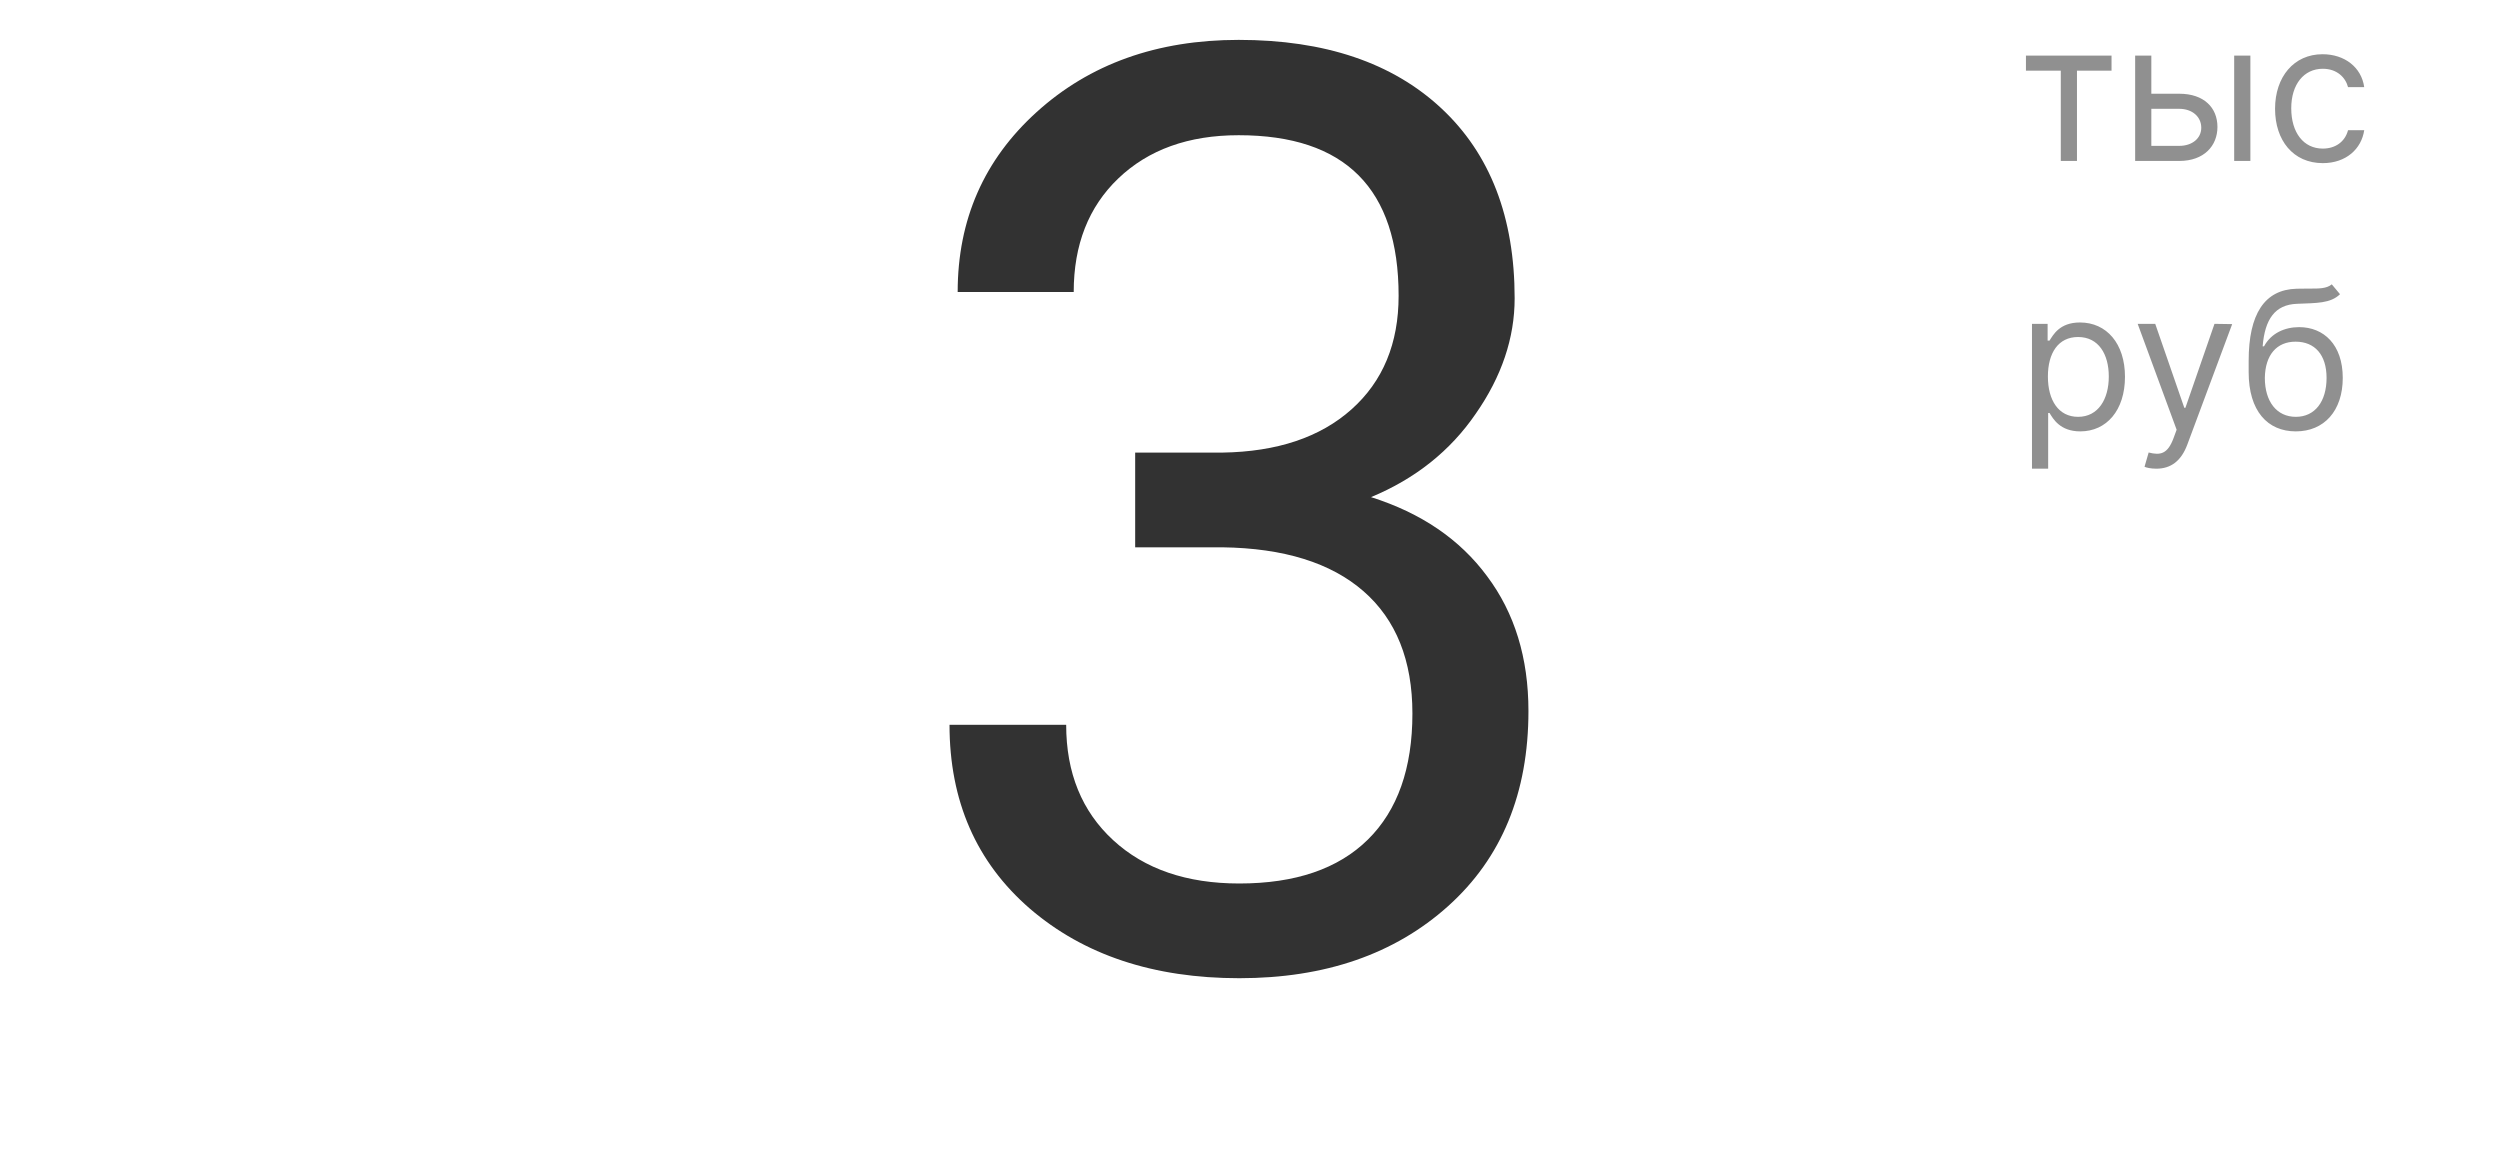 <?xml version="1.0" encoding="UTF-8"?> <svg xmlns="http://www.w3.org/2000/svg" width="233" height="109" viewBox="0 0 233 109" fill="none"> <g clip-path="url(#clip0)"> <path d="M188.818 6.588H192.065V15H193.574V6.588H196.795V5.182H188.818V6.588ZM200.504 8.736V5.182H198.996V15H203.112C205.414 15 206.666 13.594 206.666 11.829C206.666 10.04 205.414 8.736 203.112 8.736H200.504ZM208.226 15H209.735V5.182H208.226V15ZM200.504 10.142H203.112C204.308 10.142 205.158 10.871 205.158 11.906C205.158 12.897 204.308 13.594 203.112 13.594H200.504V10.142ZM216.485 15.204C218.658 15.204 220.09 13.875 220.345 12.136H218.837C218.556 13.21 217.661 13.849 216.485 13.849C214.695 13.849 213.544 12.367 213.544 10.091C213.544 7.866 214.72 6.409 216.485 6.409C217.814 6.409 218.607 7.227 218.837 8.122H220.345C220.09 6.281 218.53 5.054 216.459 5.054C213.8 5.054 212.036 7.151 212.036 10.142C212.036 13.082 213.723 15.204 216.485 15.204ZM189.381 43.682H190.889V38.492H191.017C191.349 39.028 191.989 40.205 193.881 40.205C196.335 40.205 198.048 38.236 198.048 35.117C198.048 32.023 196.335 30.054 193.855 30.054C191.938 30.054 191.349 31.23 191.017 31.741H190.838V30.182H189.381V43.682ZM190.864 35.091C190.864 32.892 191.835 31.409 193.676 31.409C195.594 31.409 196.54 33.02 196.54 35.091C196.54 37.188 195.568 38.849 193.676 38.849C191.861 38.849 190.864 37.315 190.864 35.091ZM200.969 43.682C202.331 43.682 203.29 42.959 203.859 41.432L208.039 30.207L206.39 30.182L203.68 38.006H203.577L200.867 30.182H199.231L202.862 40.051L202.58 40.818C202.031 42.314 201.353 42.455 200.254 42.173L199.87 43.503C200.023 43.58 200.458 43.682 200.969 43.682ZM217.322 26.5C216.843 26.903 216.127 26.903 215.123 26.896C214.797 26.896 214.439 26.896 214.049 26.909C211.058 26.986 209.575 29.261 209.575 33.633V34.682C209.575 38.312 211.339 40.205 213.972 40.205C216.6 40.205 218.345 38.3 218.345 35.219C218.345 32.125 216.574 30.489 214.279 30.489C212.931 30.489 211.671 31.051 211.007 32.278H210.879C211.083 29.747 212.029 28.392 214.075 28.315C215.89 28.239 217.194 28.29 218.089 27.421L217.322 26.5ZM213.972 38.849C212.183 38.849 211.083 37.418 211.083 35.219C211.115 33.071 212.195 31.844 213.947 31.844C215.743 31.844 216.836 33.071 216.836 35.219C216.836 37.43 215.749 38.849 213.972 38.849Z" fill="#909090"></path> <path d="M105.798 42.182H113.924C119.029 42.104 123.043 40.759 125.966 38.148C128.889 35.537 130.351 32.01 130.351 27.567C130.351 17.591 125.382 12.602 115.444 12.602C110.767 12.602 107.026 13.947 104.22 16.636C101.453 19.286 100.07 22.813 100.07 27.217H89.255C89.255 20.475 91.71 14.882 96.621 10.439C101.57 5.958 107.844 3.717 115.444 3.717C123.472 3.717 129.766 5.841 134.326 10.089C138.885 14.336 141.165 20.241 141.165 27.801C141.165 31.503 139.957 35.089 137.541 38.557C135.164 42.026 131.909 44.617 127.778 46.332C132.455 47.813 136.06 50.268 138.593 53.698C141.165 57.127 142.451 61.317 142.451 66.266C142.451 73.905 139.957 79.965 134.969 84.447C129.98 88.928 123.492 91.169 115.502 91.169C107.513 91.169 101.005 89.006 95.978 84.68C90.989 80.355 88.495 74.645 88.495 67.552H99.368C99.368 72.034 100.83 75.62 103.752 78.308C106.675 80.998 110.592 82.342 115.502 82.342C120.725 82.342 124.719 80.978 127.486 78.25C130.253 75.522 131.637 71.605 131.637 66.5C131.637 61.551 130.117 57.751 127.077 55.101C124.037 52.451 119.653 51.087 113.924 51.009H105.798V42.182Z" fill="#323232"></path> </g> <defs> <clipPath id="clip0"> <rect width="233" height="109" fill="white"></rect> </clipPath> </defs> </svg> 